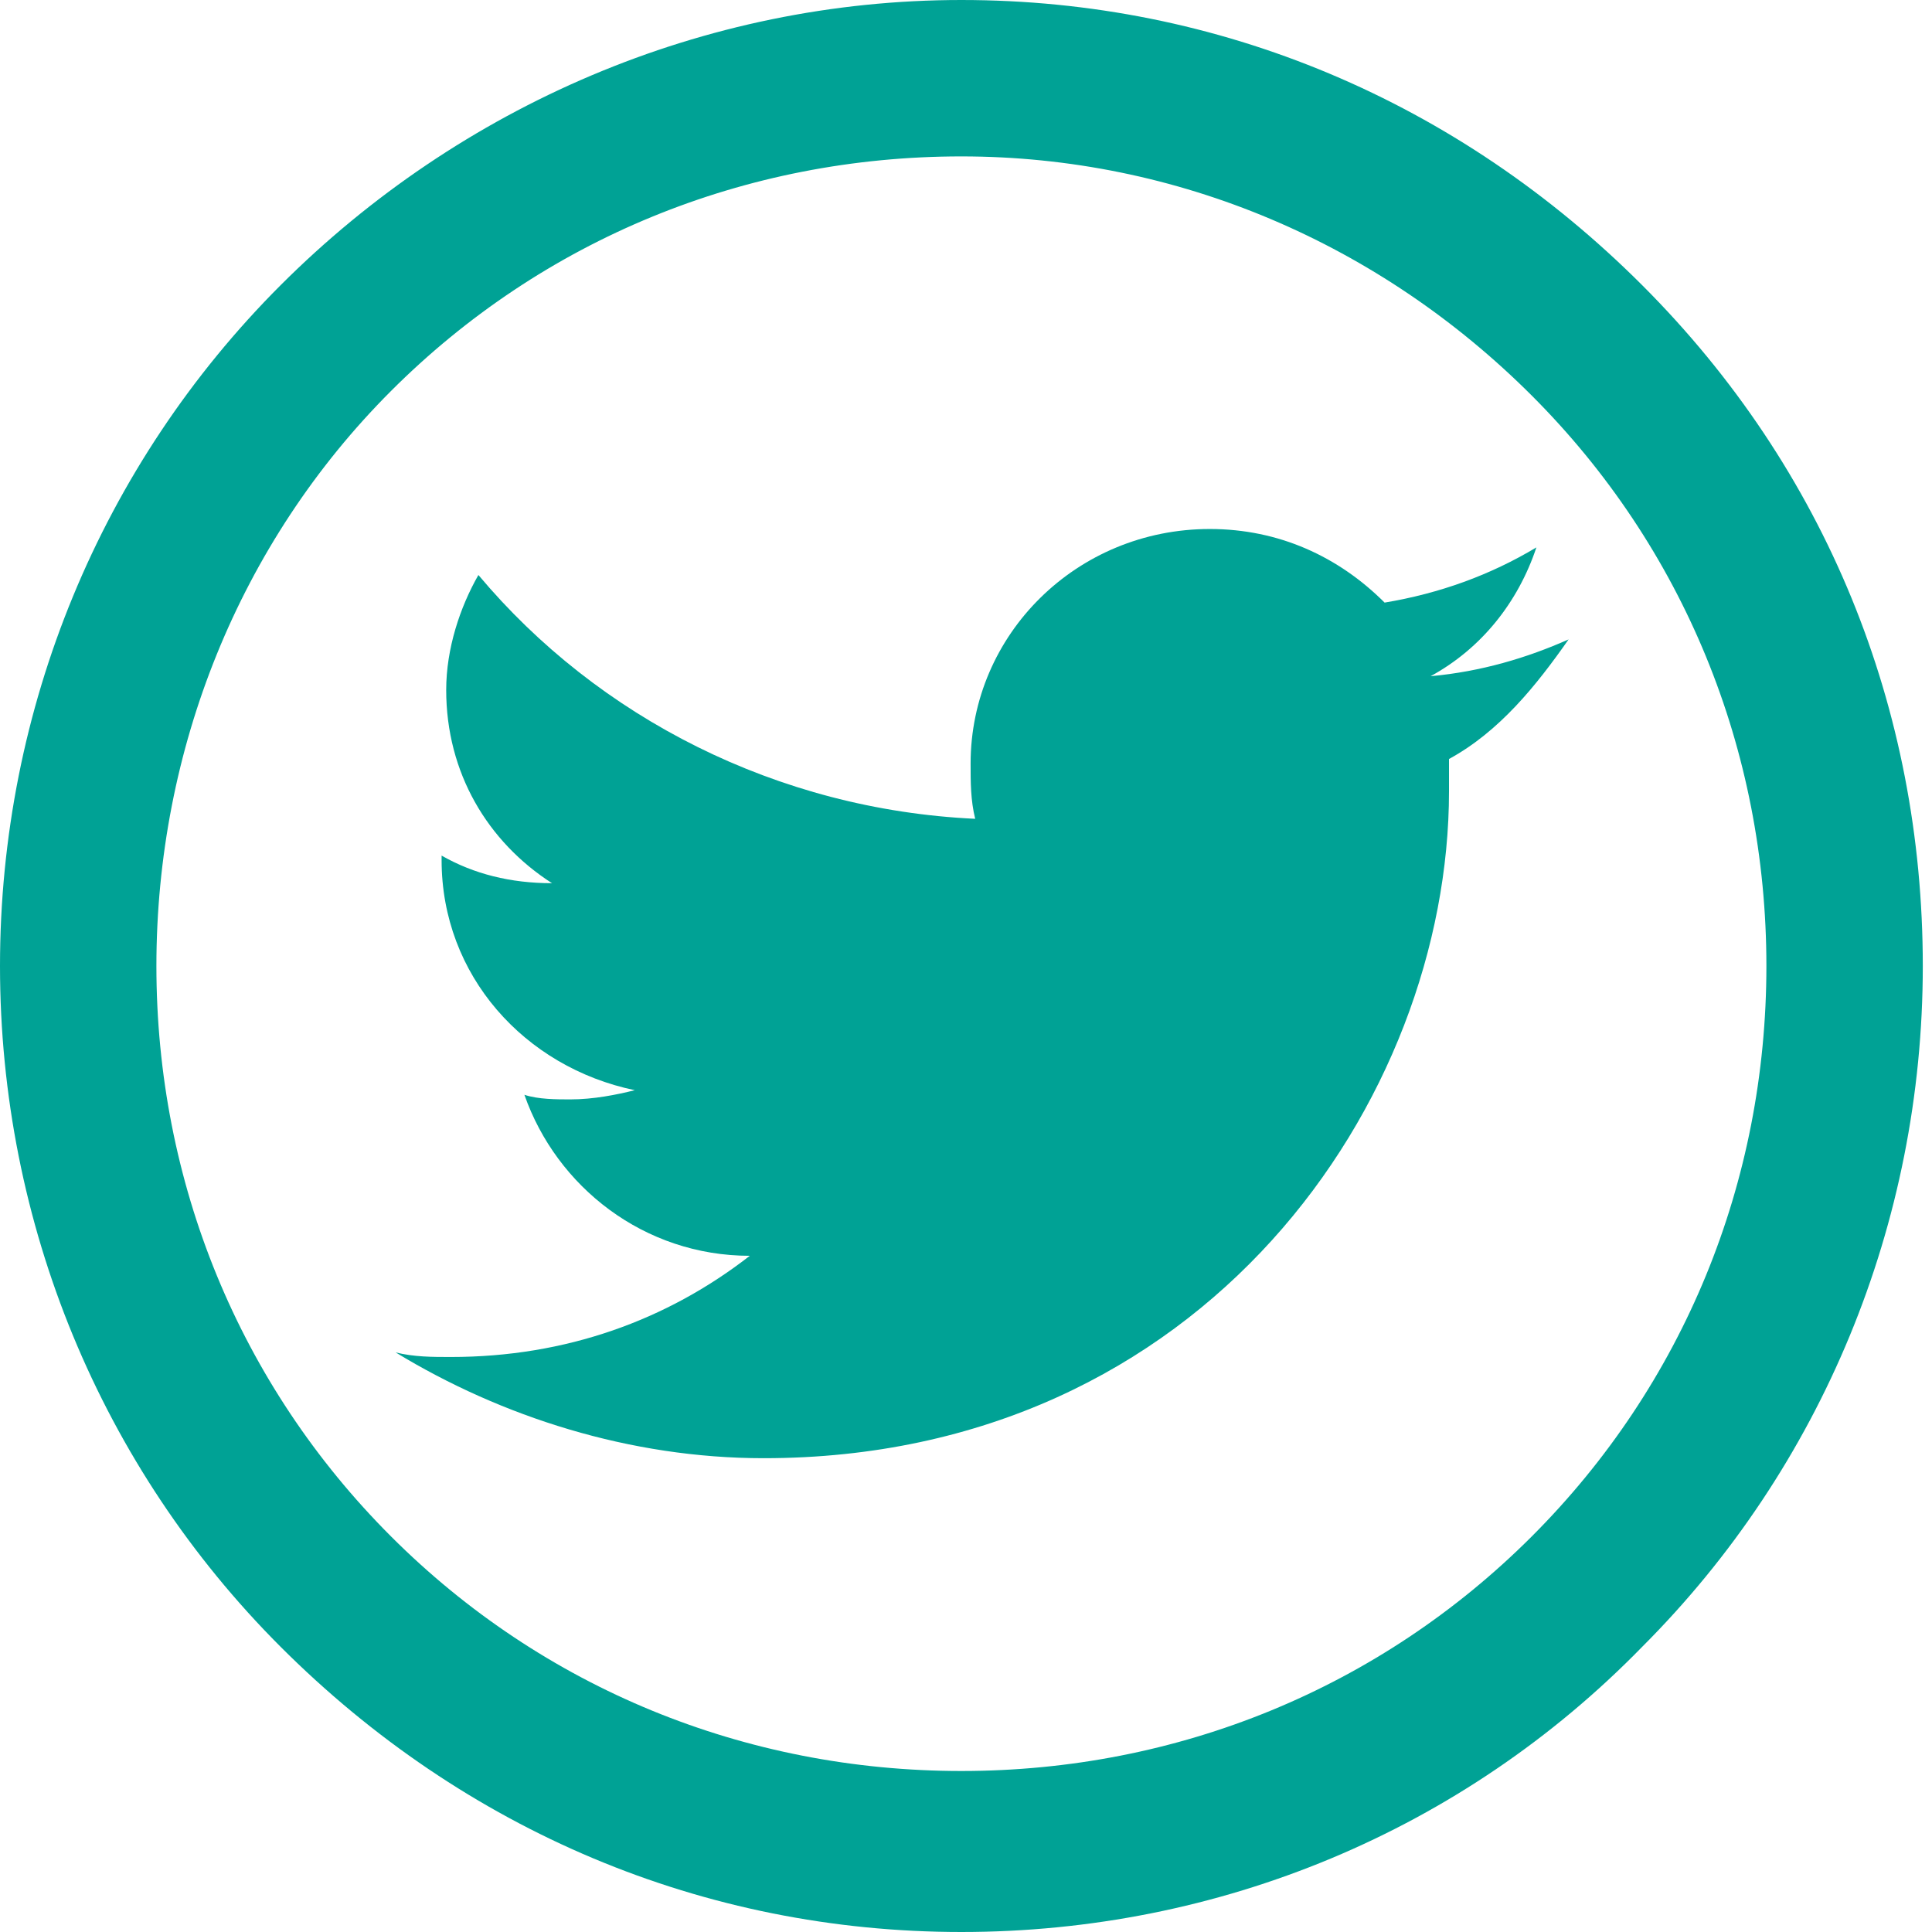 <?xml version="1.0" encoding="utf-8"?>
<!-- Generator: Adobe Illustrator 21.1.0, SVG Export Plug-In . SVG Version: 6.00 Build 0)  -->
<svg version="1.1" id="Layer_1" xmlns="http://www.w3.org/2000/svg" xmlns:xlink="http://www.w3.org/1999/xlink" x="0px" y="0px"
	 viewBox="0 0 42 42" style="enable-background:new 0 0 42 42;" xml:space="preserve">
<style type="text/css">
	.st0{fill:#00a295;}
</style>
<title>twitter copy</title>
<desc>Created with Sketch.</desc>
<g id="Movie-Ticket-Booking">
	<g id="home-page-copy" transform="translate(-769, -2403)">
		<g id="twitter-copy" transform="translate(769, 2403)">
			<path id="Shape" class="st0" d="M34.1,13.9c-0.9,0.4-1.9,0.7-3,0.8c1.1-0.6,1.9-1.6,2.3-2.8c-1,0.6-2.1,1-3.3,1.2
				c-1-1-2.3-1.6-3.8-1.6c-2.9,0-5.2,2.3-5.2,5.1c0,0.4,0,0.8,0.1,1.2c-4.3-0.2-8.2-2.2-10.8-5.3C10,13.2,9.7,14.1,9.7,15
				c0,1.8,0.9,3.3,2.3,4.2c-0.9,0-1.7-0.2-2.4-0.6v0.1c0,2.5,1.8,4.5,4.2,5c-0.4,0.1-0.9,0.2-1.4,0.2c-0.3,0-0.7,0-1-0.1
				c0.7,2,2.6,3.5,4.9,3.5c-1.8,1.4-4,2.2-6.5,2.2c-0.4,0-0.8,0-1.2-0.1c2.3,1.4,5.1,2.3,8,2.3c9.6,0,14.9-7.8,14.9-14.5v-0.7
				C32.6,15.9,33.4,14.9,34.1,13.9z"/>
			<path id="Shape_1_" class="st0" d="M20.9,42c-5.6,0-10.8-2.2-14.8-6.2C2.2,31.9,0,26.6,0,21S2.2,10.1,6.1,6.2S15.3,0,20.9,0
				s10.8,2.2,14.8,6.2s6.1,9.2,6.1,14.8s-2.2,10.9-6.1,14.8C31.8,39.8,26.5,42,20.9,42z M20.9,3.4c-4.7,0-9.1,1.8-12.4,5.1
				S3.4,16.3,3.4,21s1.8,9.1,5.1,12.4s7.7,5.1,12.4,5.1s9.1-1.8,12.4-5.1s5.1-7.7,5.1-12.4s-1.8-9.1-5.1-12.4S25.6,3.4,20.9,3.4z"/>
		</g>
	</g>
</g>
</svg>
